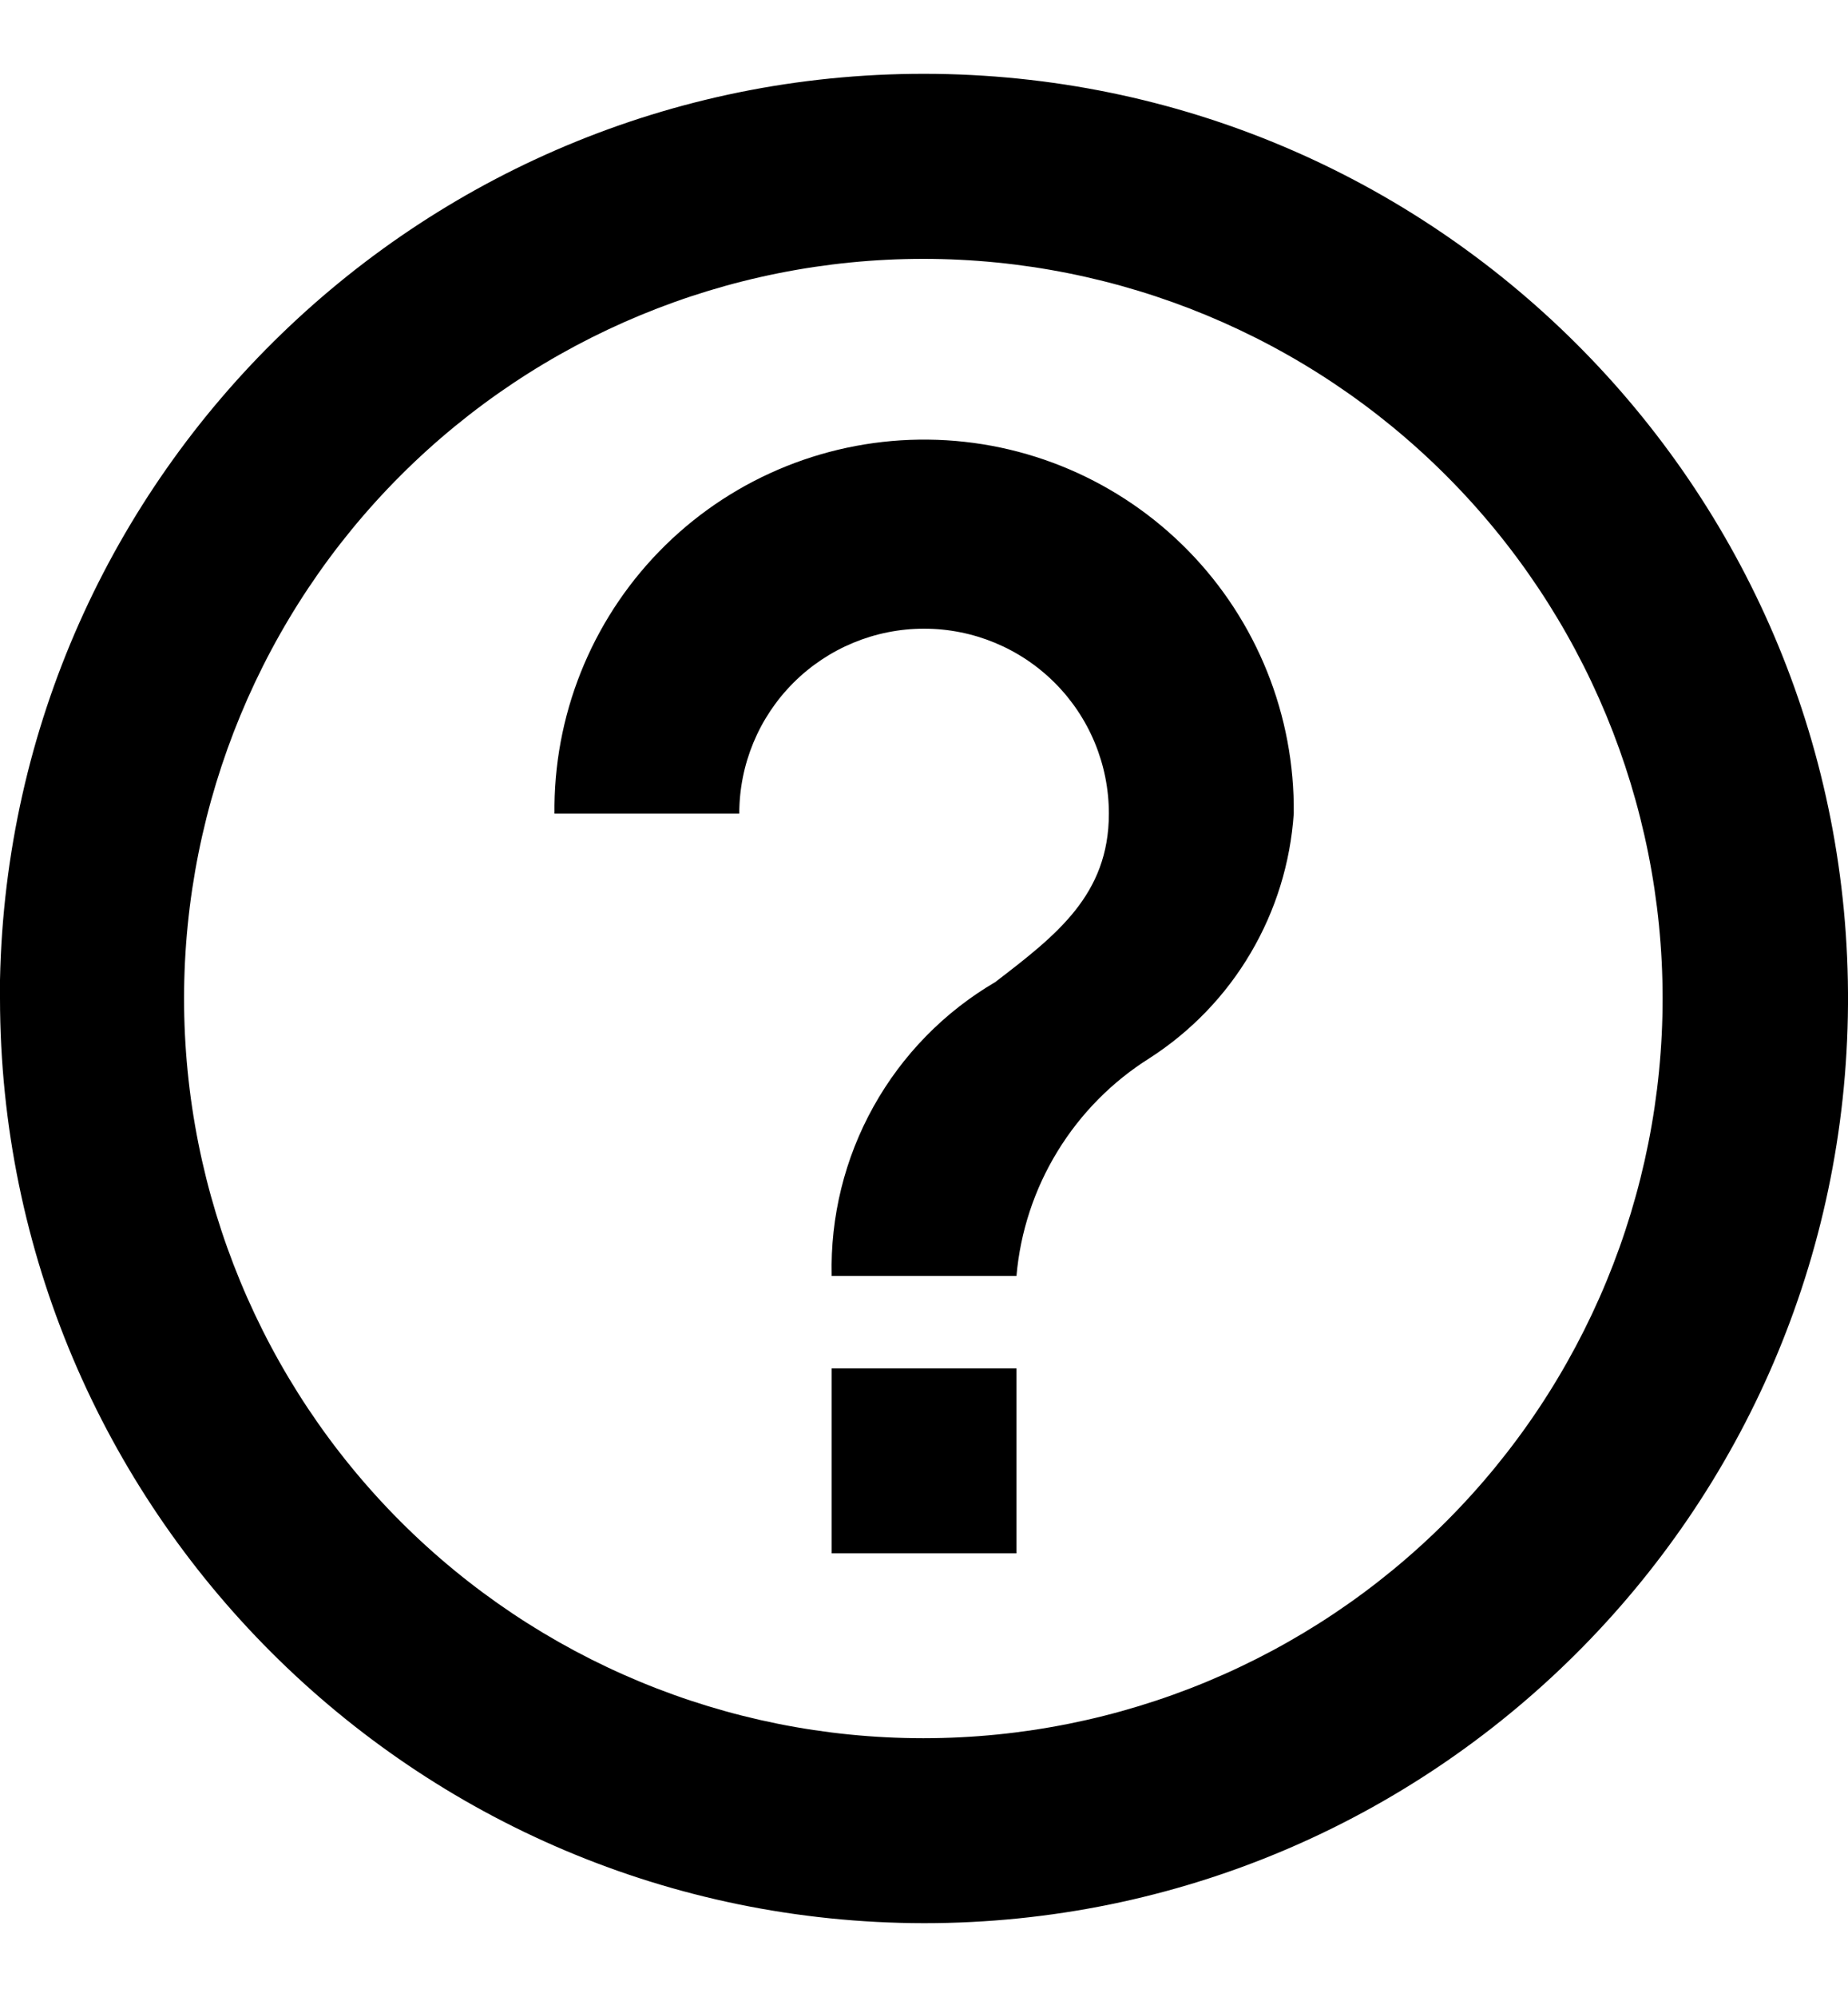 <svg width="25" height="27" viewBox="0 0 25 27" fill="none" xmlns="http://www.w3.org/2000/svg">
<path d="M12.501 26.002C5.601 25.994 0.008 20.401 0 13.501V13.251C0.138 6.381 5.794 0.909 12.664 0.999C19.535 1.092 25.045 6.711 25 13.582C24.955 20.454 19.373 26.002 12.501 26.002ZM12.481 23.501H12.501C15.153 23.499 17.695 22.443 19.568 20.567C21.442 18.691 22.493 16.147 22.492 13.495C22.491 10.844 21.436 8.301 19.561 6.427C17.686 4.553 15.143 3.5 12.491 3.5C9.84 3.5 7.297 4.553 5.421 6.427C3.546 8.301 2.492 10.844 2.49 13.495C2.489 16.147 3.541 18.691 5.414 20.567C7.288 22.443 9.83 23.499 12.481 23.501ZM13.751 21.001H11.251V18.501H13.751V21.001ZM13.751 17.251H11.251C11.232 16.451 11.427 15.661 11.816 14.963C12.205 14.264 12.774 13.682 13.464 13.278C14.289 12.645 15.001 12.1 15.001 11C15.001 10.337 14.738 9.701 14.269 9.232C13.8 8.763 13.164 8.5 12.501 8.5C11.838 8.5 11.202 8.763 10.733 9.232C10.264 9.701 10.001 10.337 10.001 11H7.501V10.888C7.516 9.562 8.057 8.296 9.005 7.368C9.953 6.441 11.231 5.929 12.557 5.944C13.884 5.958 15.149 6.5 16.077 7.448C17.004 8.396 17.517 9.674 17.502 11C17.457 11.665 17.258 12.311 16.919 12.885C16.581 13.46 16.112 13.946 15.551 14.307C15.044 14.625 14.618 15.057 14.306 15.567C13.993 16.078 13.803 16.654 13.751 17.251Z" fill="black"/>
</svg>
